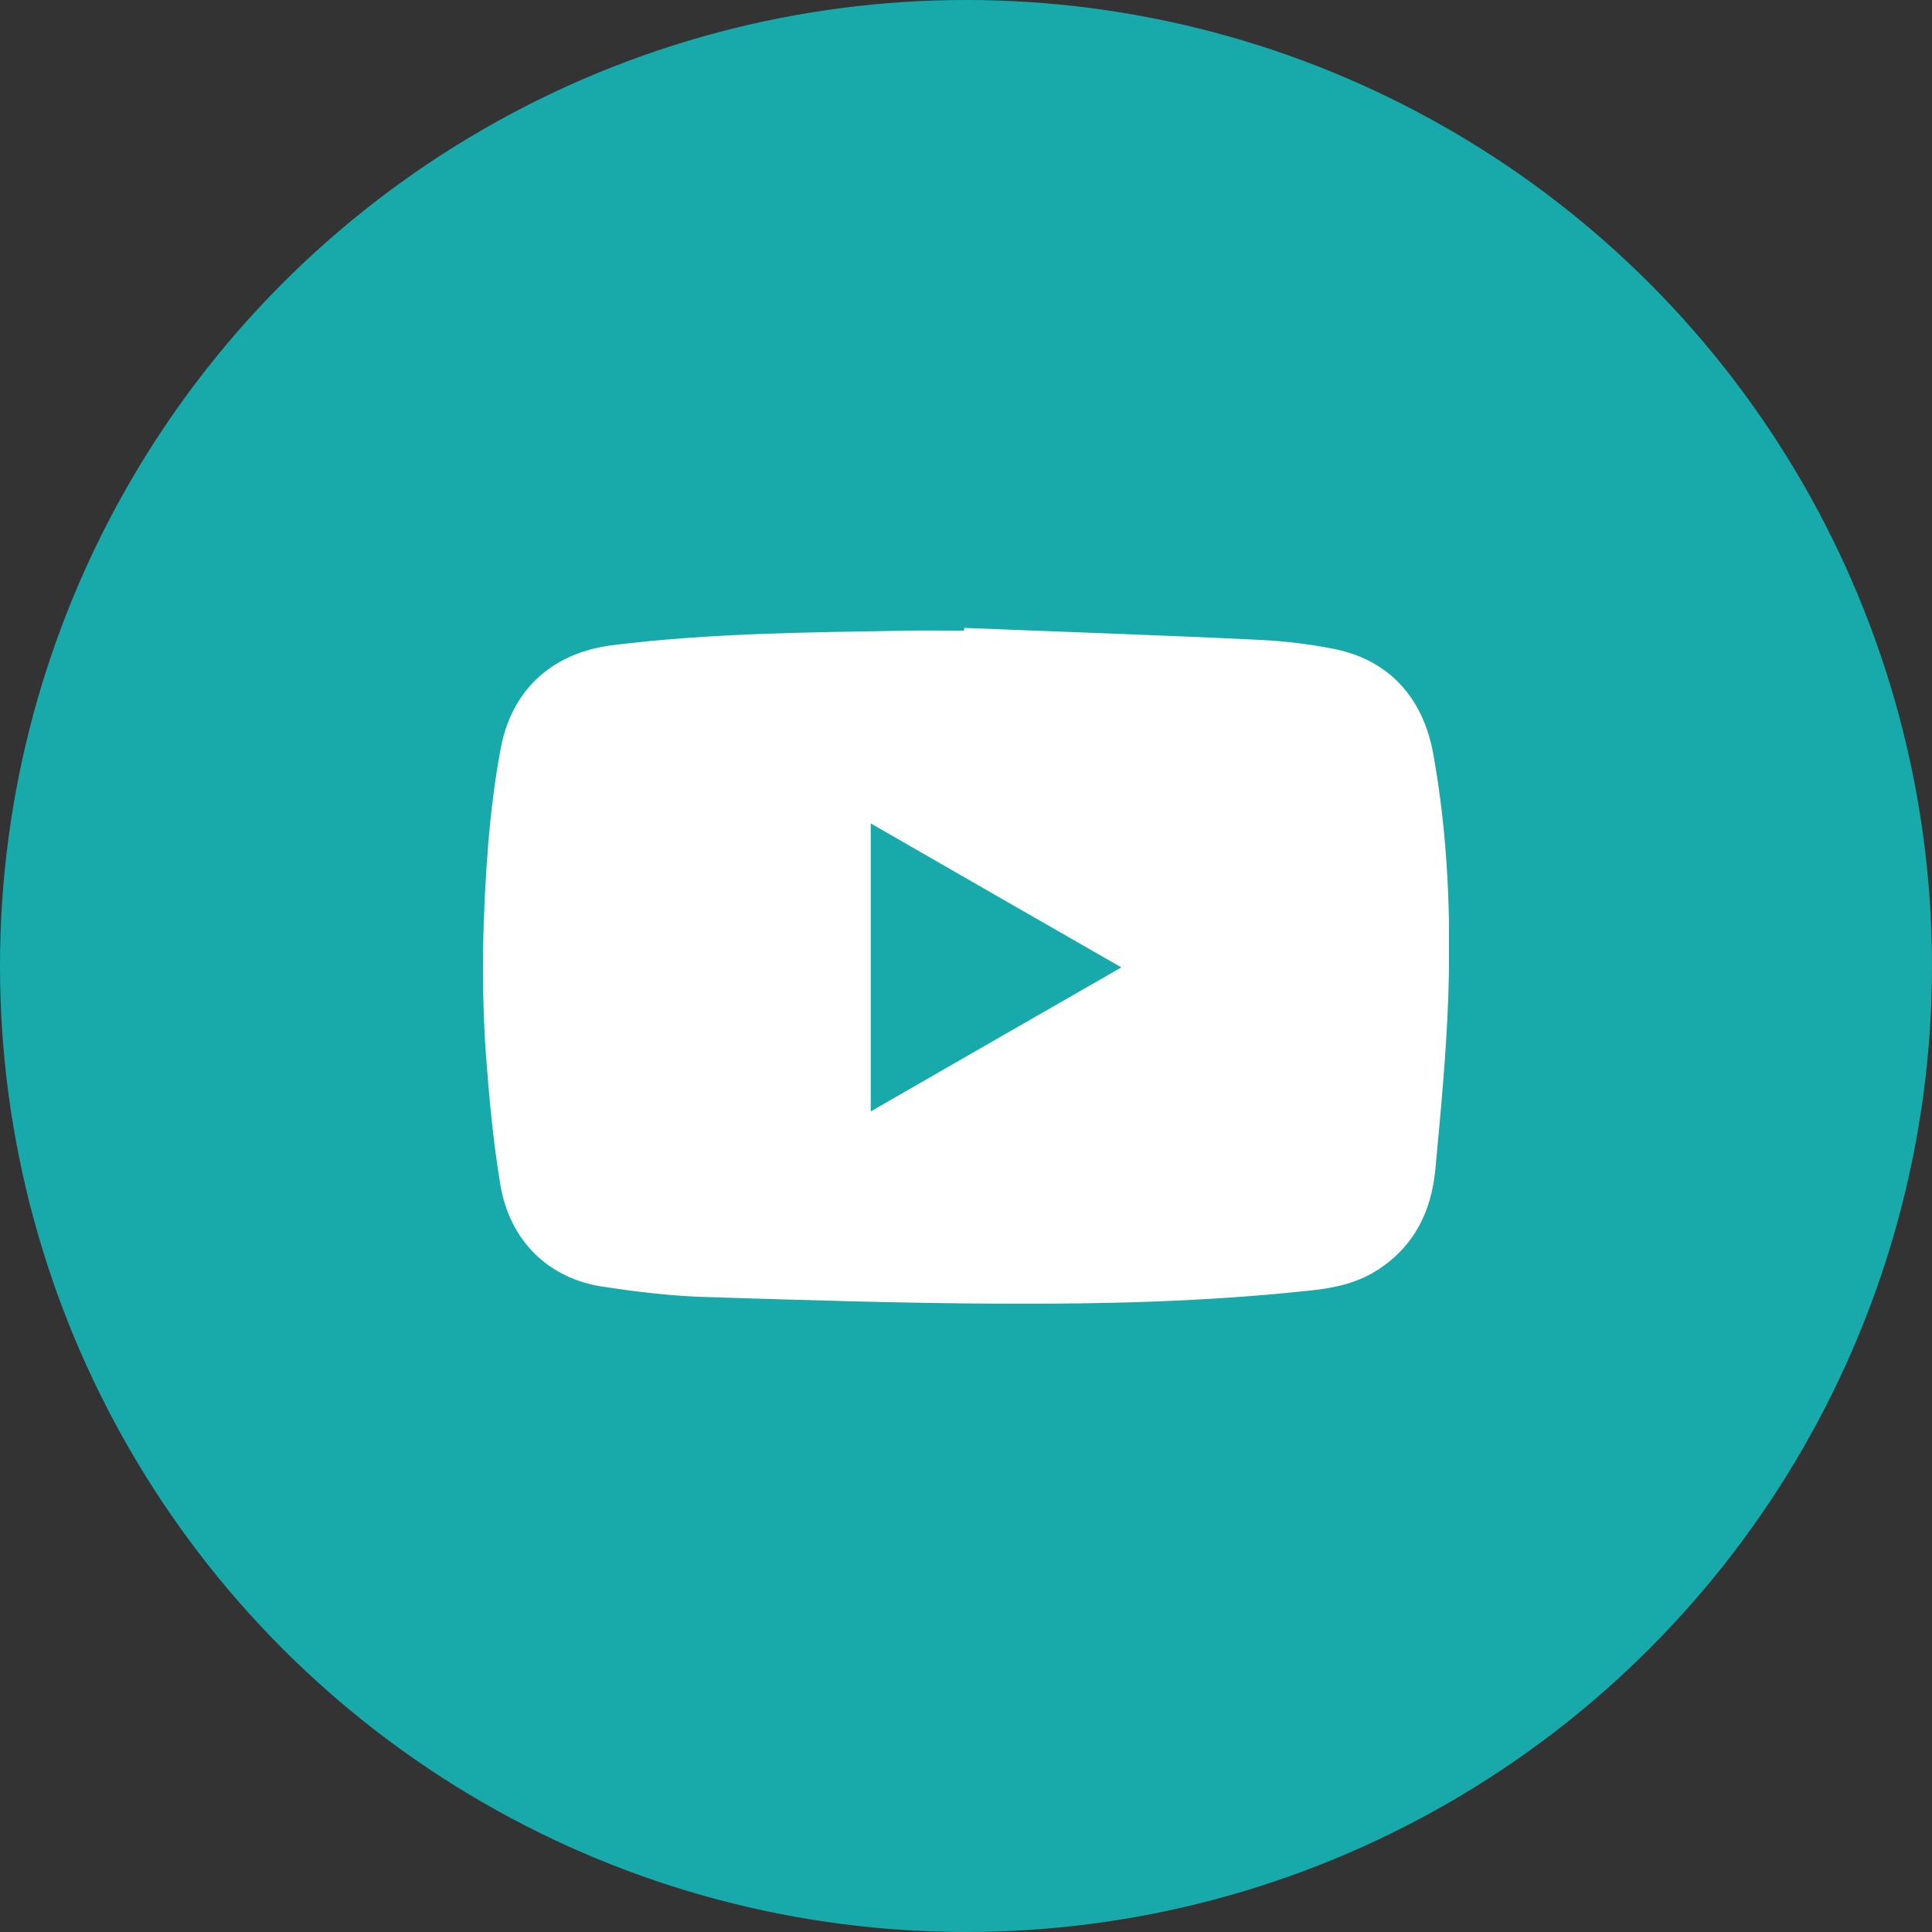 <svg width="40" height="40" viewBox="0 0 40 40" fill="none" xmlns="http://www.w3.org/2000/svg">
<rect x="0" y="0" width="40" height="40" fill="#333333" stroke="none"/>
<circle cx="20" cy="20" r="20" fill="#18AAAB"/>
<g clip-path="url(#clip0_616_4335)">
<path d="M19.963 13C22.016 13.083 24.069 13.15 26.121 13.25C26.605 13.275 27.089 13.333 27.564 13.425C28.716 13.633 29.459 14.408 29.675 15.615C29.976 17.289 30.043 18.971 29.984 20.662C29.942 21.853 29.826 23.036 29.717 24.218C29.634 25.068 29.292 25.784 28.549 26.275C28.073 26.592 27.54 26.683 26.989 26.733C24.928 26.95 22.859 27 20.789 26.992C18.695 26.983 16.601 26.917 14.507 26.85C13.839 26.825 13.163 26.742 12.496 26.642C11.361 26.475 10.56 25.701 10.36 24.535C10.21 23.635 10.126 22.719 10.059 21.811C9.959 20.371 9.993 18.913 10.109 17.464C10.168 16.773 10.251 16.081 10.385 15.407C10.635 14.233 11.478 13.508 12.679 13.358C14.698 13.108 16.726 13.092 18.745 13.058C19.146 13.05 19.546 13.058 19.955 13.058C19.963 13.042 19.963 13.017 19.963 13ZM18.028 17.048C18.028 19.046 18.028 21.02 18.028 23.011C19.763 22.011 21.474 21.029 23.217 20.029C21.474 19.03 19.763 18.047 18.028 17.048Z" fill="white"/>
</g>
<defs>
<clipPath id="clip0_616_4335">
<rect width="20" height="14" fill="white" transform="translate(10 13)"/>
</clipPath>
</defs>
</svg>
